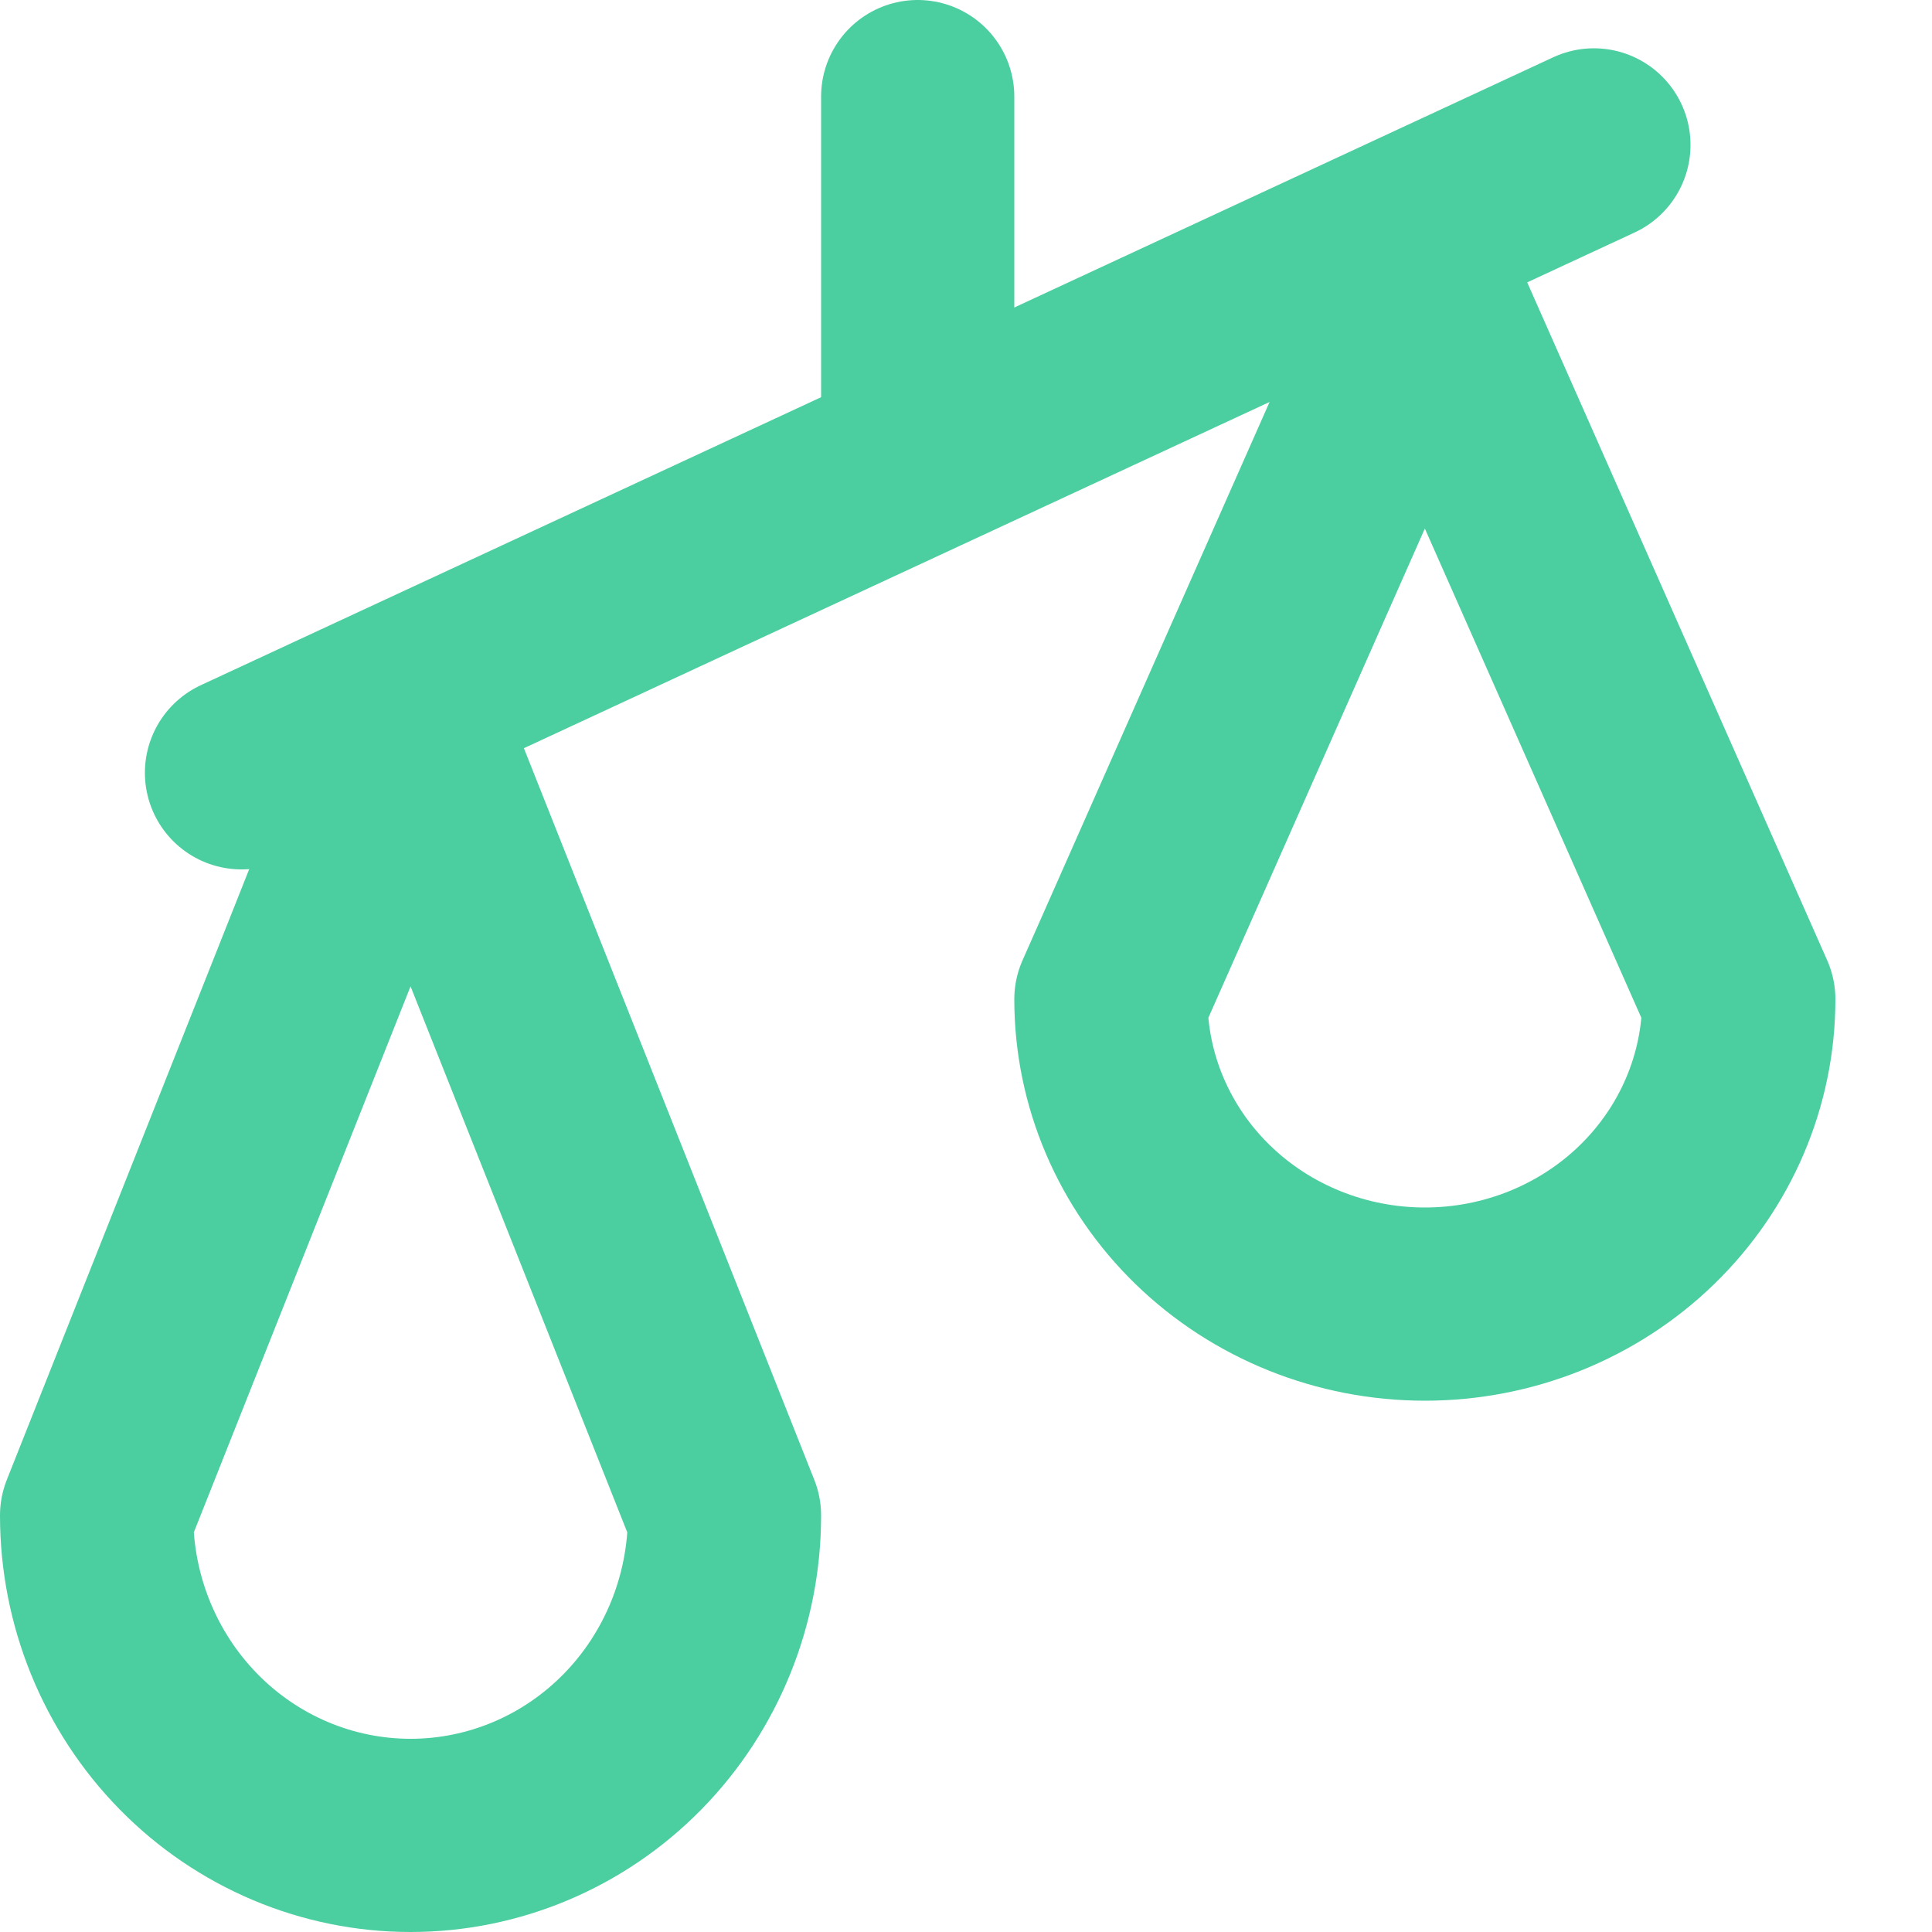 <svg width="40" height="40" viewBox="0 0 40 40" fill="none" xmlns="http://www.w3.org/2000/svg">
<path d="M15 31.376L8.5 15L2 31.376C2 33.133 2.685 34.817 3.904 36.06C5.123 37.302 6.776 38 8.5 38C10.224 38 11.877 37.302 13.096 36.06C14.315 34.817 15 33.133 15 31.376Z" stroke="#4BCEA0" stroke-width="4" stroke-linecap="round" stroke-linejoin="round"/>
<path d="M36 20.69L29.5 6L23 20.69C23 22.363 23.685 23.968 24.904 25.152C26.123 26.335 27.776 27 29.5 27C31.224 27 32.877 26.335 34.096 25.152C35.315 23.968 36 22.363 36 20.69Z" stroke="#4BCEA0" stroke-width="4" stroke-linecap="round" stroke-linejoin="round"/>
<path d="M5 16L33 3" stroke="#4BCEA0" stroke-width="4" stroke-linecap="round" stroke-linejoin="round"/>
<path d="M19 9V2" stroke="#4BCEA0" stroke-width="4" stroke-linecap="round" stroke-linejoin="round"/>
</svg>
